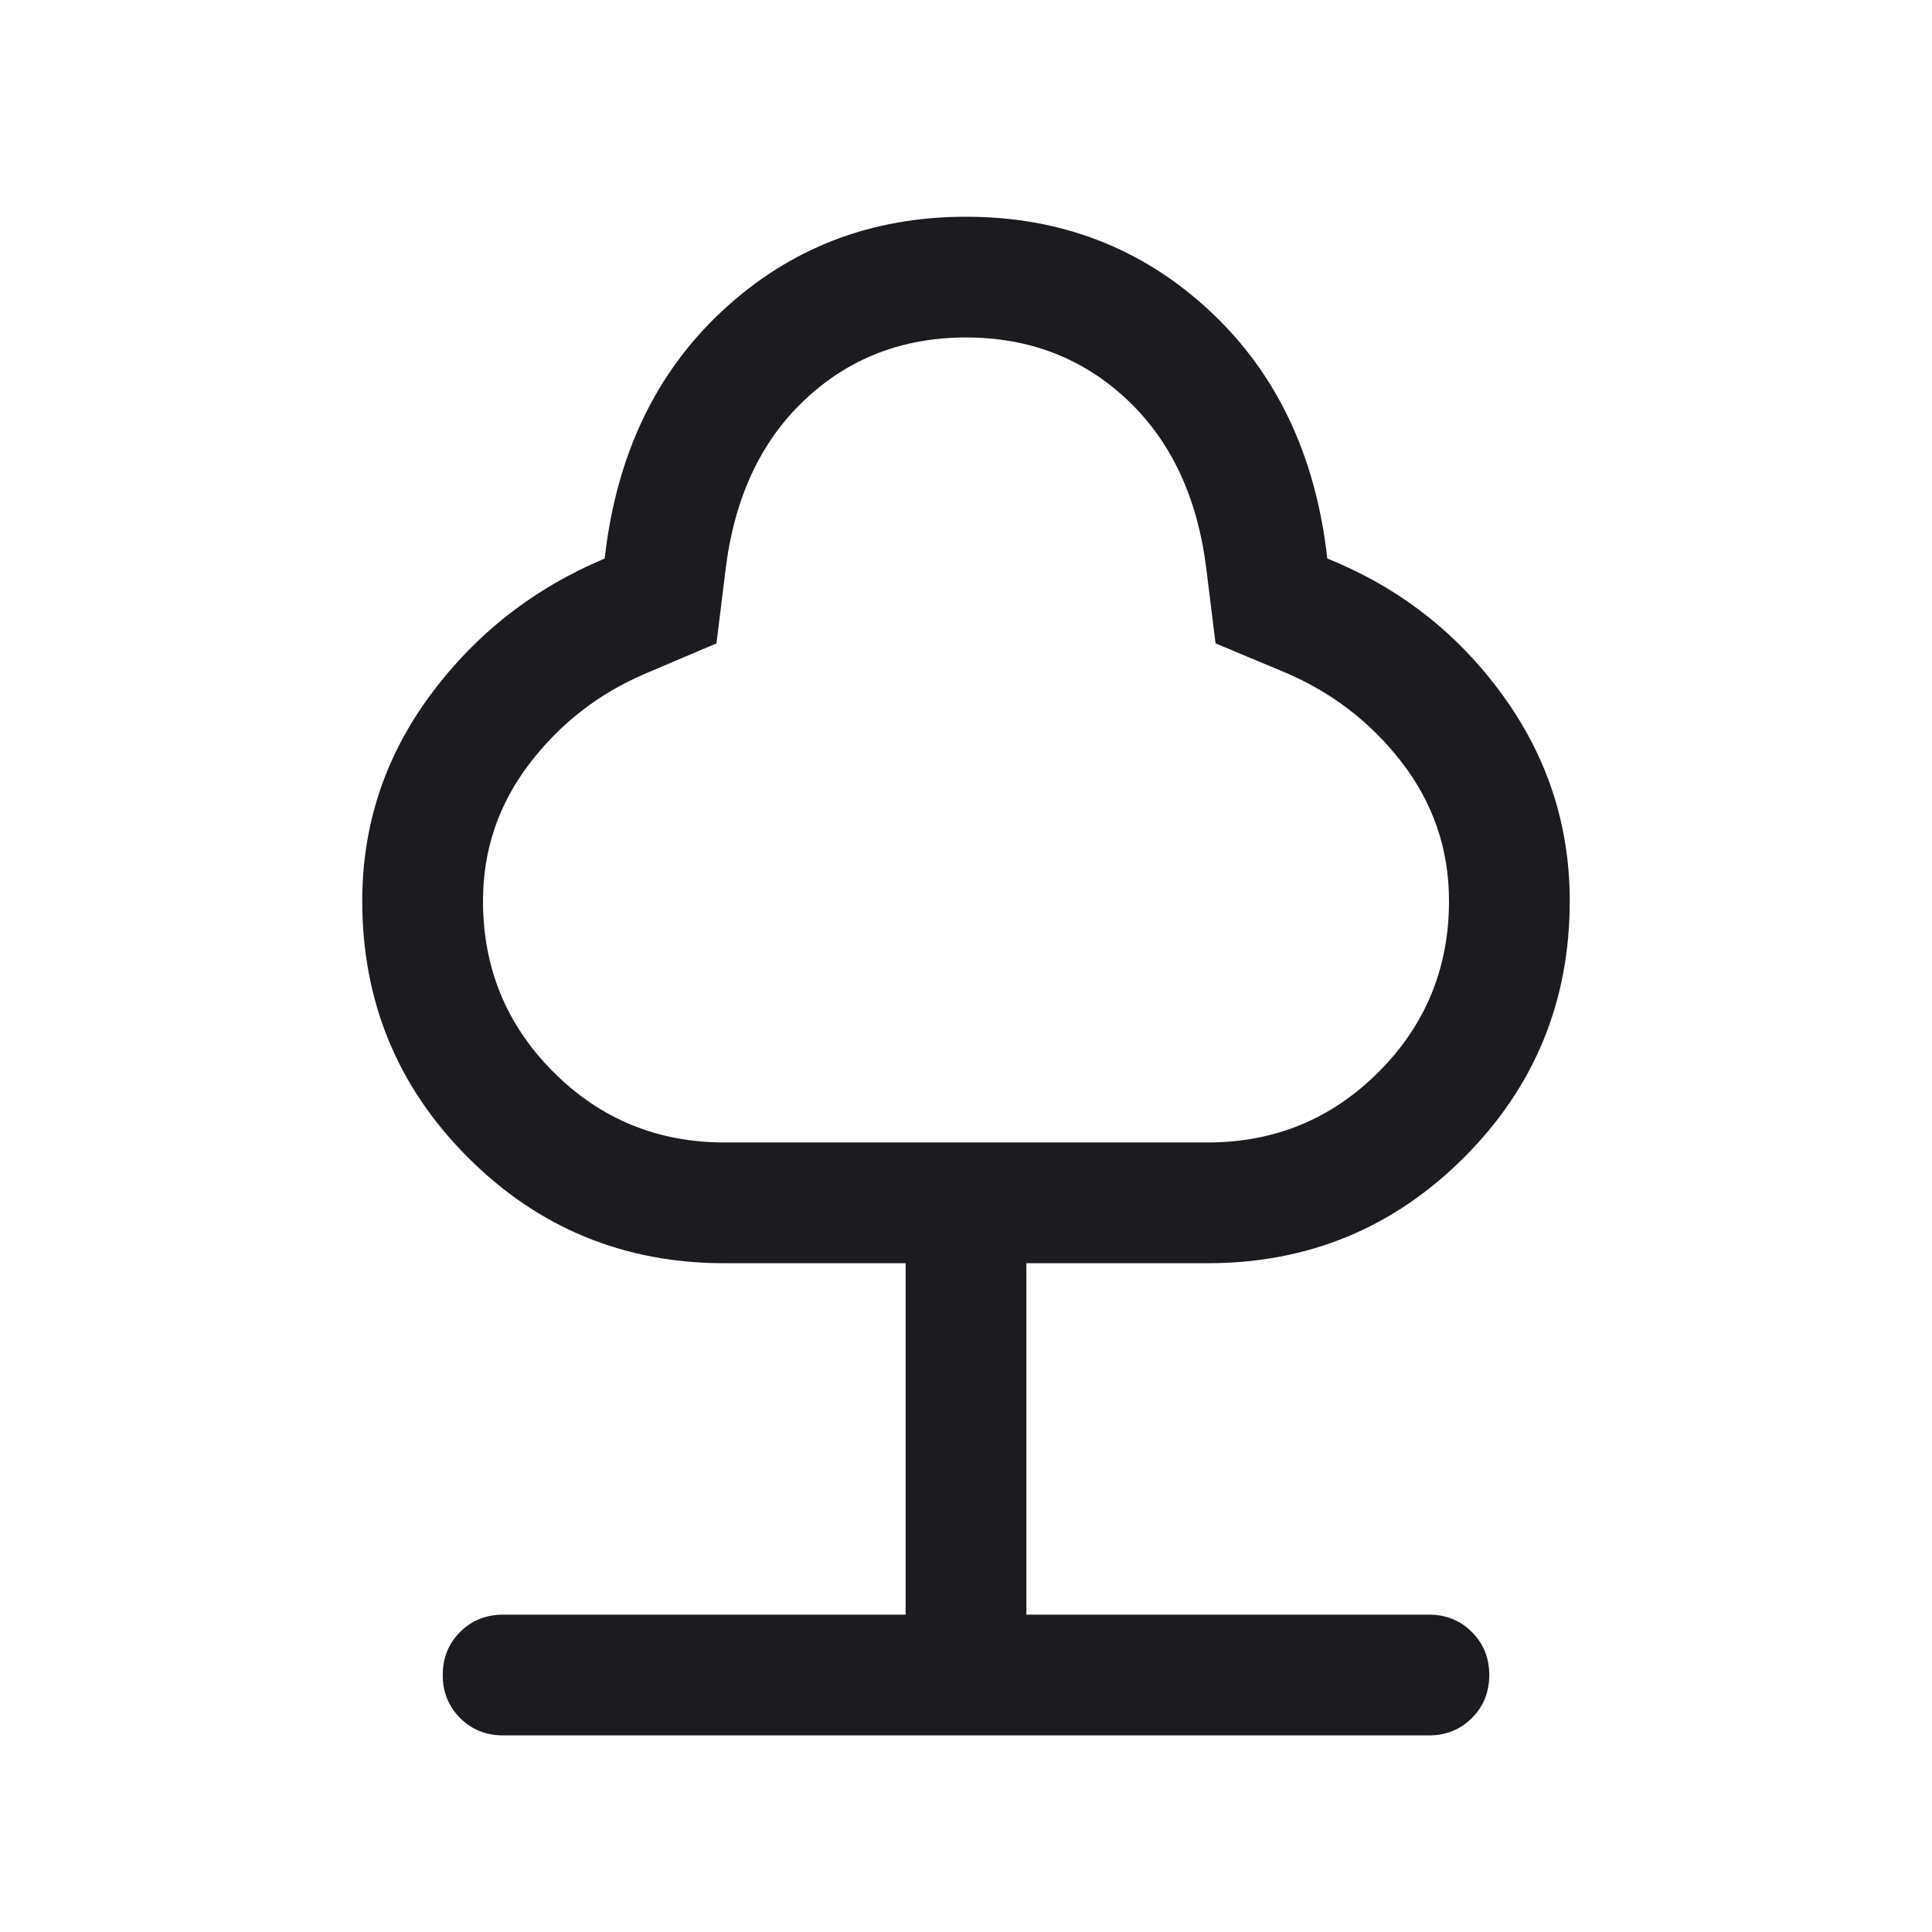<svg xmlns="http://www.w3.org/2000/svg" height="24px" viewBox="0 -960 960 960" width="24px" fill="#1c1b1f"><path d="M450-157.69v-174.62h-90q-74.92 0-127.46-52.54Q180-437.38 180-512.31q0-56.54 33.77-102.23 33.77-45.69 86.69-67.92 8.62-76.92 58.77-123.38 50.16-46.47 120.77-46.47t120.77 46.47q50.15 46.46 58.77 123.38 53.3 21.46 86.88 67.54Q780-568.85 780-512.31q0 74.93-52.54 127.46-52.54 52.54-127.46 52.54h-90v174.62h200q12.75 0 21.37 8.63 8.63 8.63 8.63 21.38 0 12.76-8.63 21.37-8.62 8.62-21.37 8.62H250q-12.75 0-21.37-8.63-8.63-8.63-8.63-21.39 0-12.75 8.63-21.37 8.62-8.61 21.37-8.61h200Zm-90-234.62h240q50 0 85-35t35-85q0-38.69-23.77-69.27-23.77-30.57-60.23-45.34l-32-13.39-4.46-36q-6.39-53.84-39.31-84.92T480-792.31q-47.31 0-80.23 31.08t-39.31 84.92l-4.46 36-35.08 14.93Q286-610.61 263-580.42t-23 68.11q0 50 35 85t85 35Zm120-200Z"/></svg>